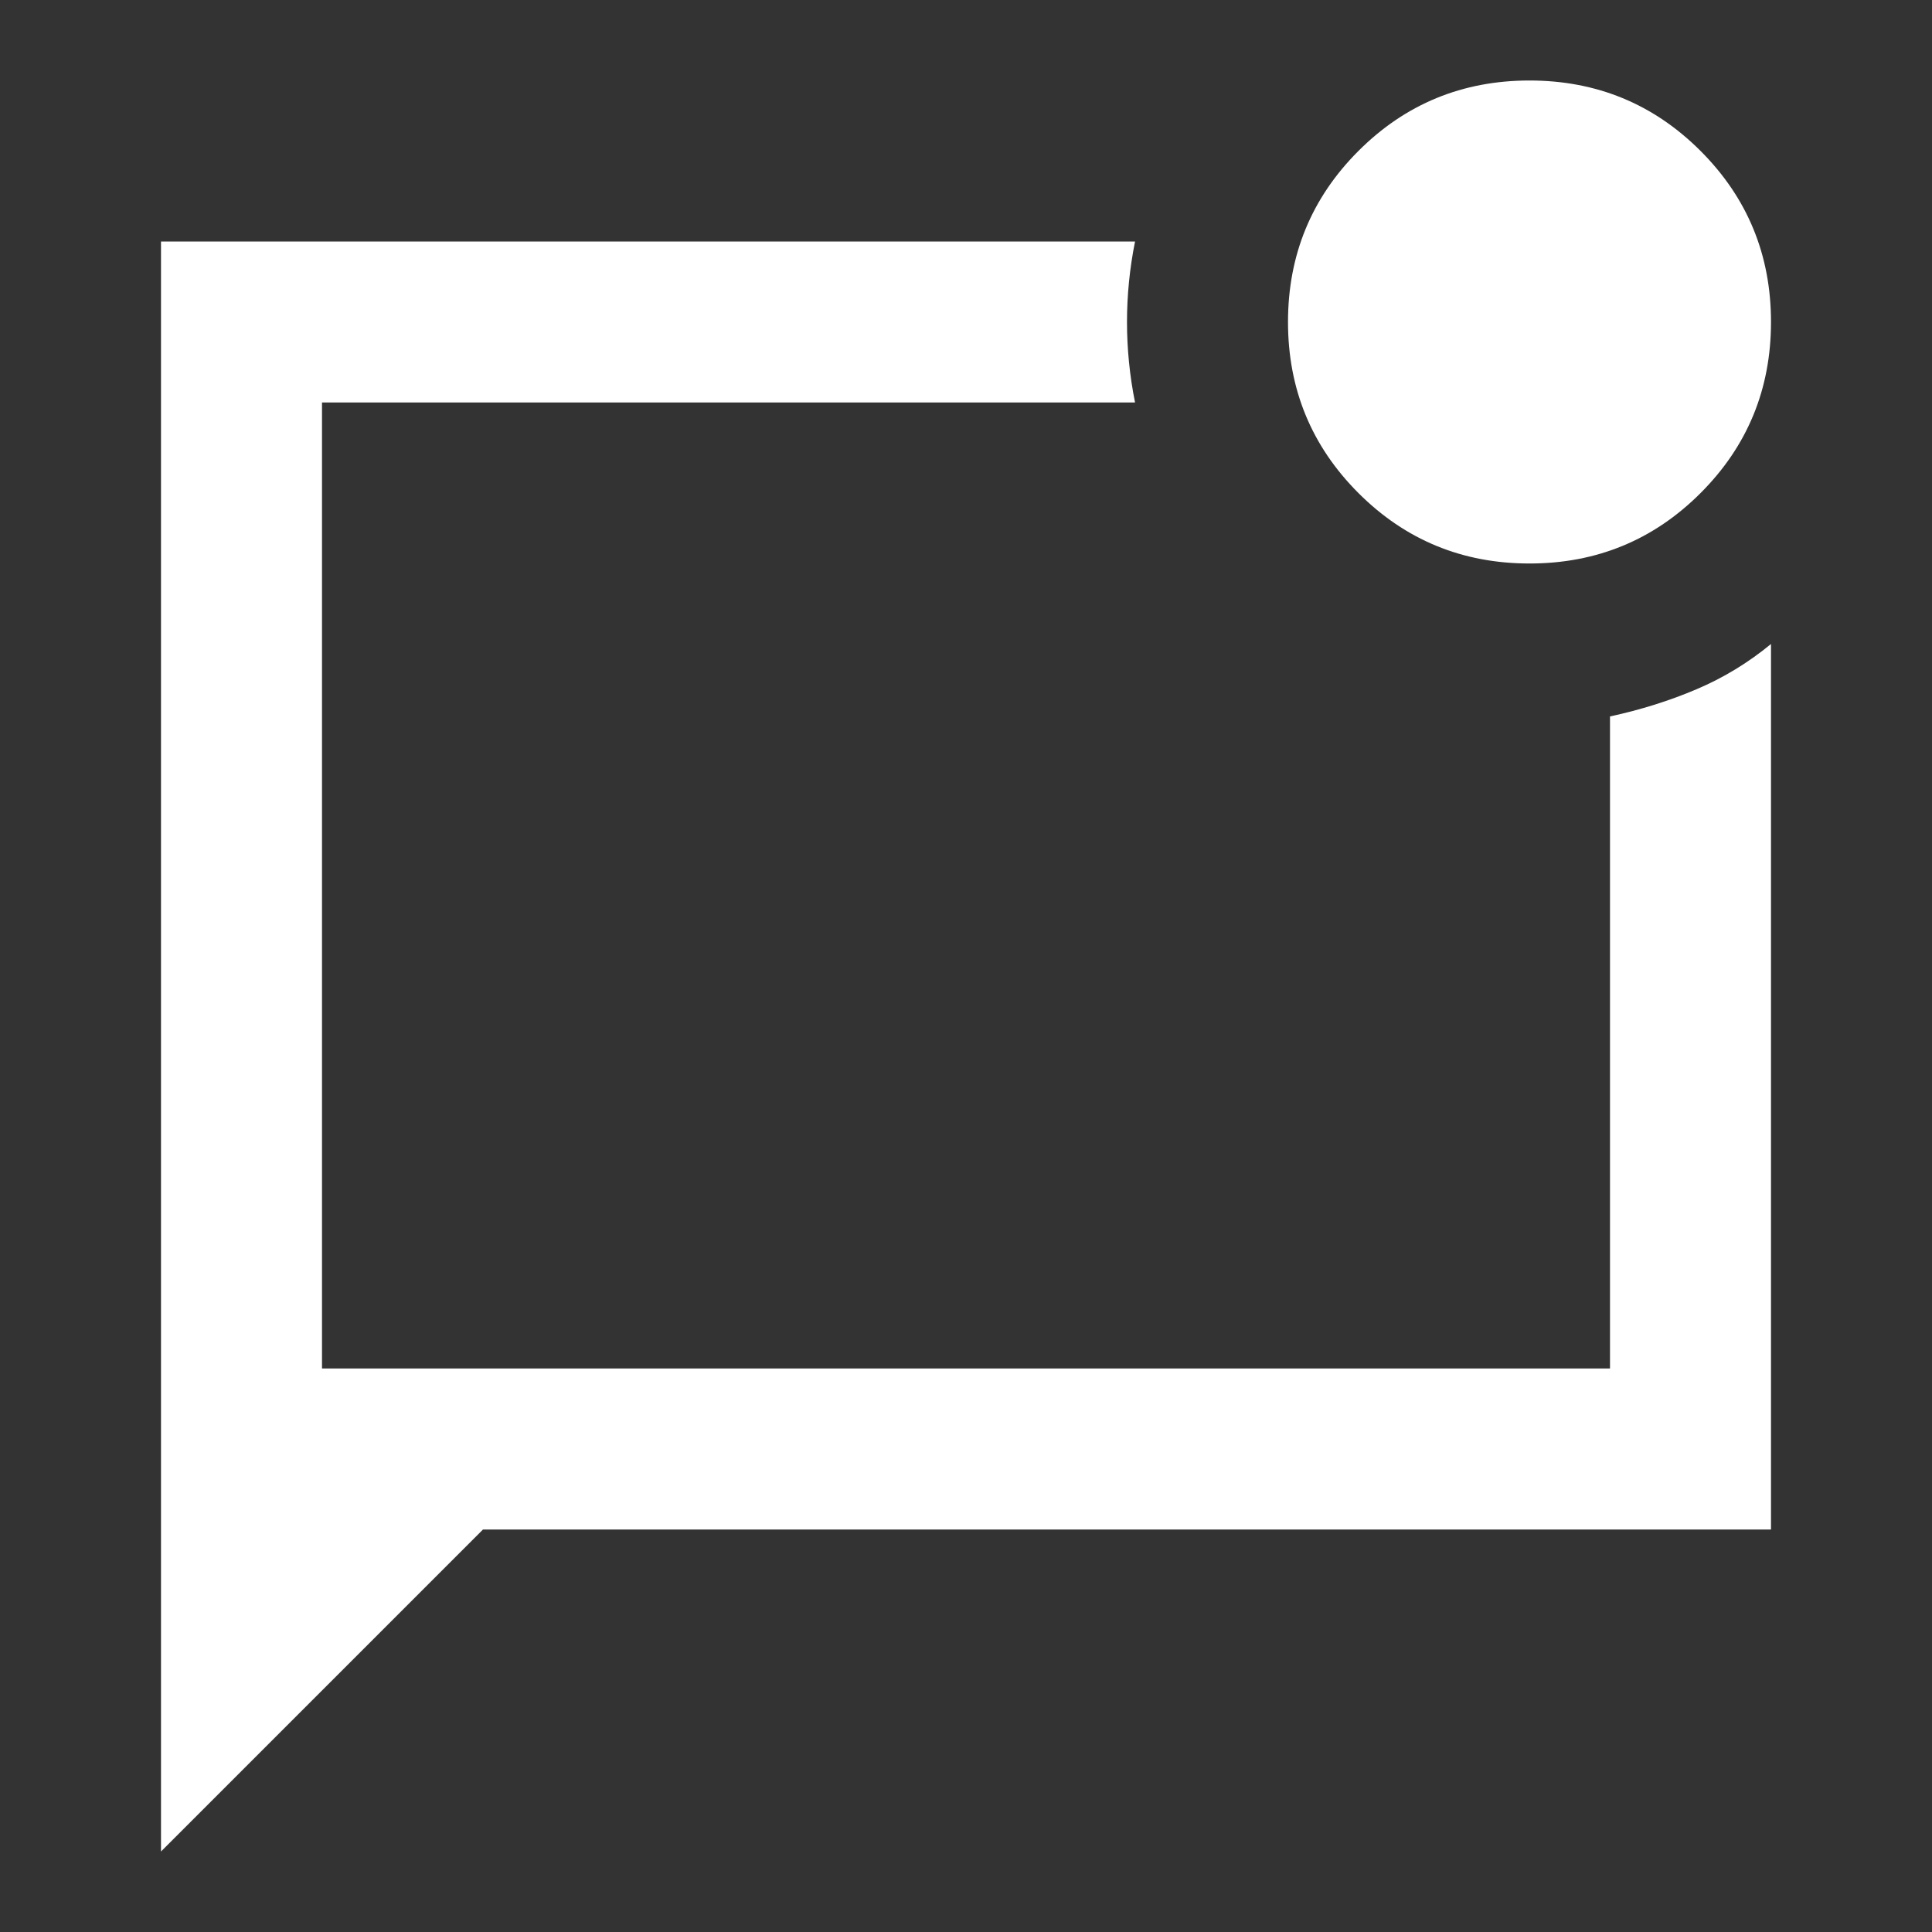 <svg width="24" height="24" viewBox="0 0 24 24" fill="none" xmlns="http://www.w3.org/2000/svg">
<rect x="0" y="0" width="24" height="24" fill="#333333" stroke="none"/>
<path d="M2 23V3H14.1C14.033 3.333 14 3.667 14 4C14 4.333 14.033 4.667 14.1 5H4V17H20V8.9C20.383 8.817 20.742 8.704 21.075 8.562C21.408 8.421 21.717 8.233 22 8V19H6L2 23ZM19 7C18.167 7 17.458 6.708 16.875 6.125C16.292 5.542 16 4.833 16 4C16 3.167 16.292 2.458 16.875 1.875C17.458 1.292 18.167 1 19 1C19.833 1 20.542 1.292 21.125 1.875C21.708 2.458 22 3.167 22 4C22 4.833 21.708 5.542 21.125 6.125C20.542 6.708 19.833 7 19 7Z" fill="white"/>
</svg>
